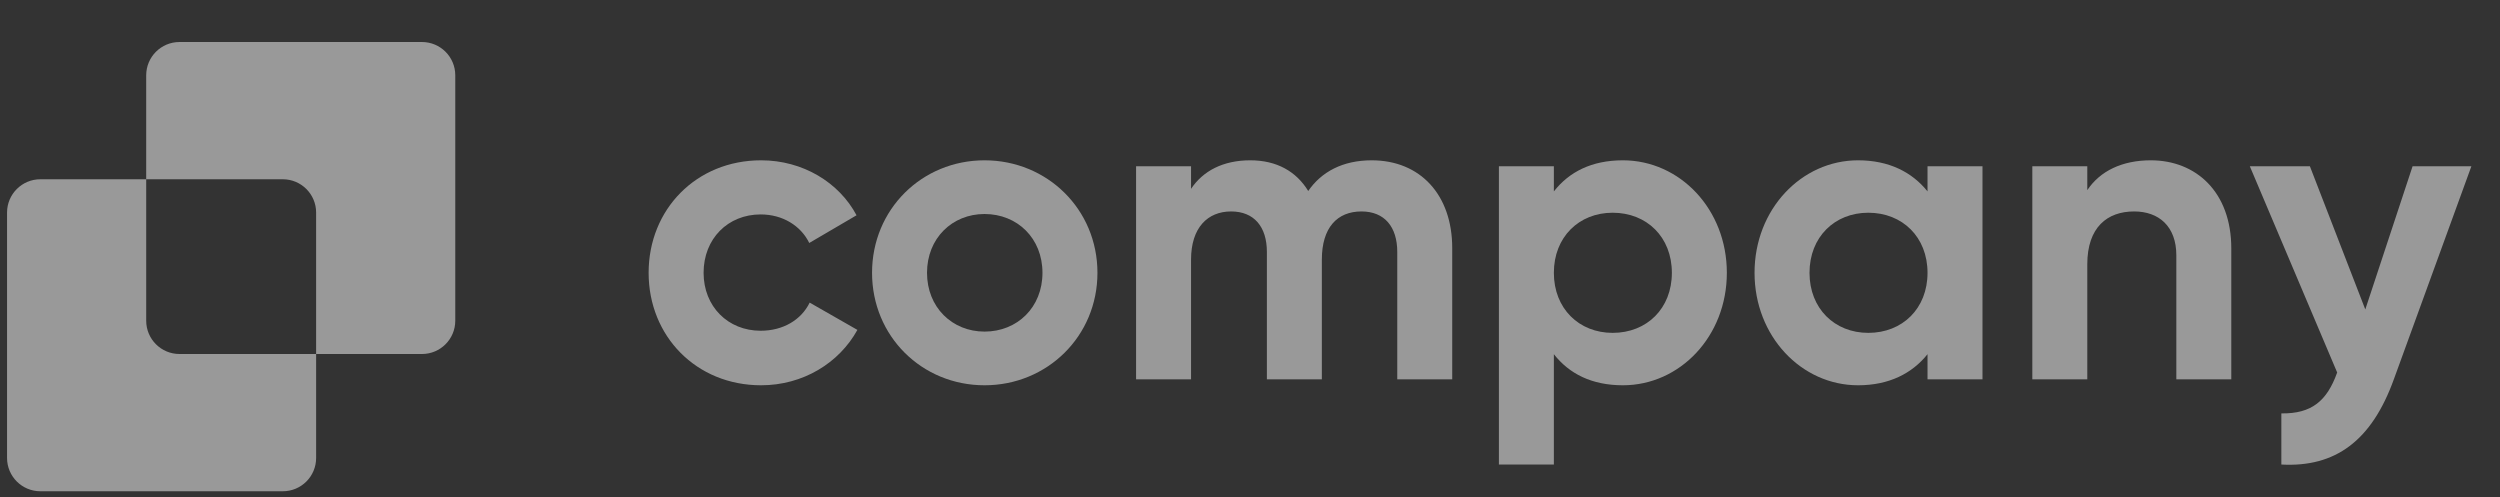 <svg width="191" height="38" viewBox="0 0 191 38" fill="none" xmlns="http://www.w3.org/2000/svg">
<rect x="0" y="0" width="191" height="38" fill="#333333" stroke="none"/>
<g opacity="0.5">
<path d="M184.321 12.704H188.813L182.889 28.98C181.196 33.667 178.43 35.718 174.296 35.49V31.584C176.607 31.616 177.779 30.64 178.56 28.459L171.887 12.704H176.476L180.708 23.641L184.321 12.704Z" fill="white"/>
<path d="M164.319 12.248C167.769 12.248 170.471 14.657 170.471 18.986V28.98H166.272V19.507C166.272 17.294 164.937 16.154 163.049 16.154C160.999 16.154 159.469 17.359 159.469 20.191V28.98H155.27V12.704H159.469V14.527C160.445 13.062 162.138 12.248 164.319 12.248Z" fill="white"/>
<path d="M147.263 12.704H151.462V28.98H147.263V27.059C146.091 28.524 144.333 29.435 141.957 29.435C137.628 29.435 134.047 25.692 134.047 20.842C134.047 15.992 137.628 12.248 141.957 12.248C144.333 12.248 146.091 13.16 147.263 14.624V12.704ZM142.738 25.431C145.342 25.431 147.263 23.576 147.263 20.842C147.263 18.108 145.342 16.252 142.738 16.252C140.167 16.252 138.246 18.108 138.246 20.842C138.246 23.576 140.167 25.431 142.738 25.431Z" fill="white"/>
<path d="M123.988 12.248C128.35 12.248 131.931 15.992 131.931 20.842C131.931 25.692 128.35 29.435 123.988 29.435C121.612 29.435 119.887 28.556 118.715 27.059V35.49H114.516V12.704H118.715V14.624C119.887 13.127 121.612 12.248 123.988 12.248ZM123.207 25.431C125.811 25.431 127.731 23.576 127.731 20.842C127.731 18.108 125.811 16.252 123.207 16.252C120.635 16.252 118.715 18.108 118.715 20.842C118.715 23.576 120.635 25.431 123.207 25.431Z" fill="white"/>
<path d="M104.798 12.248C108.509 12.248 110.95 14.885 110.95 18.954V28.98H106.751V19.247C106.751 17.326 105.774 16.154 104.017 16.154C102.161 16.154 100.989 17.391 100.989 19.833V28.98H96.79V19.247C96.79 17.326 95.814 16.154 94.056 16.154C92.266 16.154 90.996 17.391 90.996 19.833V28.98H86.797V12.704H90.996V14.429C91.907 13.062 93.437 12.248 95.521 12.248C97.539 12.248 99.036 13.095 99.948 14.592C100.957 13.127 102.584 12.248 104.798 12.248Z" fill="white"/>
<path d="M75.219 29.435C70.433 29.435 66.625 25.692 66.625 20.842C66.625 15.992 70.433 12.248 75.219 12.248C80.004 12.248 83.845 15.992 83.845 20.842C83.845 25.692 80.004 29.435 75.219 29.435ZM75.219 25.334C77.725 25.334 79.645 23.478 79.645 20.842C79.645 18.205 77.725 16.35 75.219 16.35C72.745 16.35 70.824 18.205 70.824 20.842C70.824 23.478 72.745 25.334 75.219 25.334Z" fill="white"/>
<path d="M58.148 29.435C53.2 29.435 49.555 25.692 49.555 20.842C49.555 15.992 53.2 12.248 58.148 12.248C61.338 12.248 64.105 13.941 65.44 16.447L61.827 18.563C61.175 17.229 59.776 16.382 58.116 16.382C55.609 16.382 53.754 18.238 53.754 20.842C53.754 23.413 55.609 25.269 58.116 25.269C59.808 25.269 61.208 24.455 61.859 23.12L65.505 25.204C64.105 27.743 61.338 29.435 58.148 29.435Z" fill="white"/>
<path fill-rule="evenodd" clip-rule="evenodd" d="M13.713 3.21C12.308 3.21 11.17 4.349 11.17 5.753V13.696H3.082C1.678 13.696 0.539 14.835 0.539 16.239V34.989C0.539 36.393 1.678 37.532 3.082 37.532H21.609C23.013 37.532 24.152 36.393 24.152 34.989V27.046H32.24C33.644 27.046 34.783 25.907 34.783 24.503V5.753C34.783 4.349 33.644 3.21 32.24 3.21H13.713ZM24.152 27.046V16.239C24.152 14.835 23.013 13.696 21.609 13.696H11.17V24.503C11.17 25.907 12.308 27.046 13.713 27.046H24.152Z" fill="white"/>
</g>
</svg>
